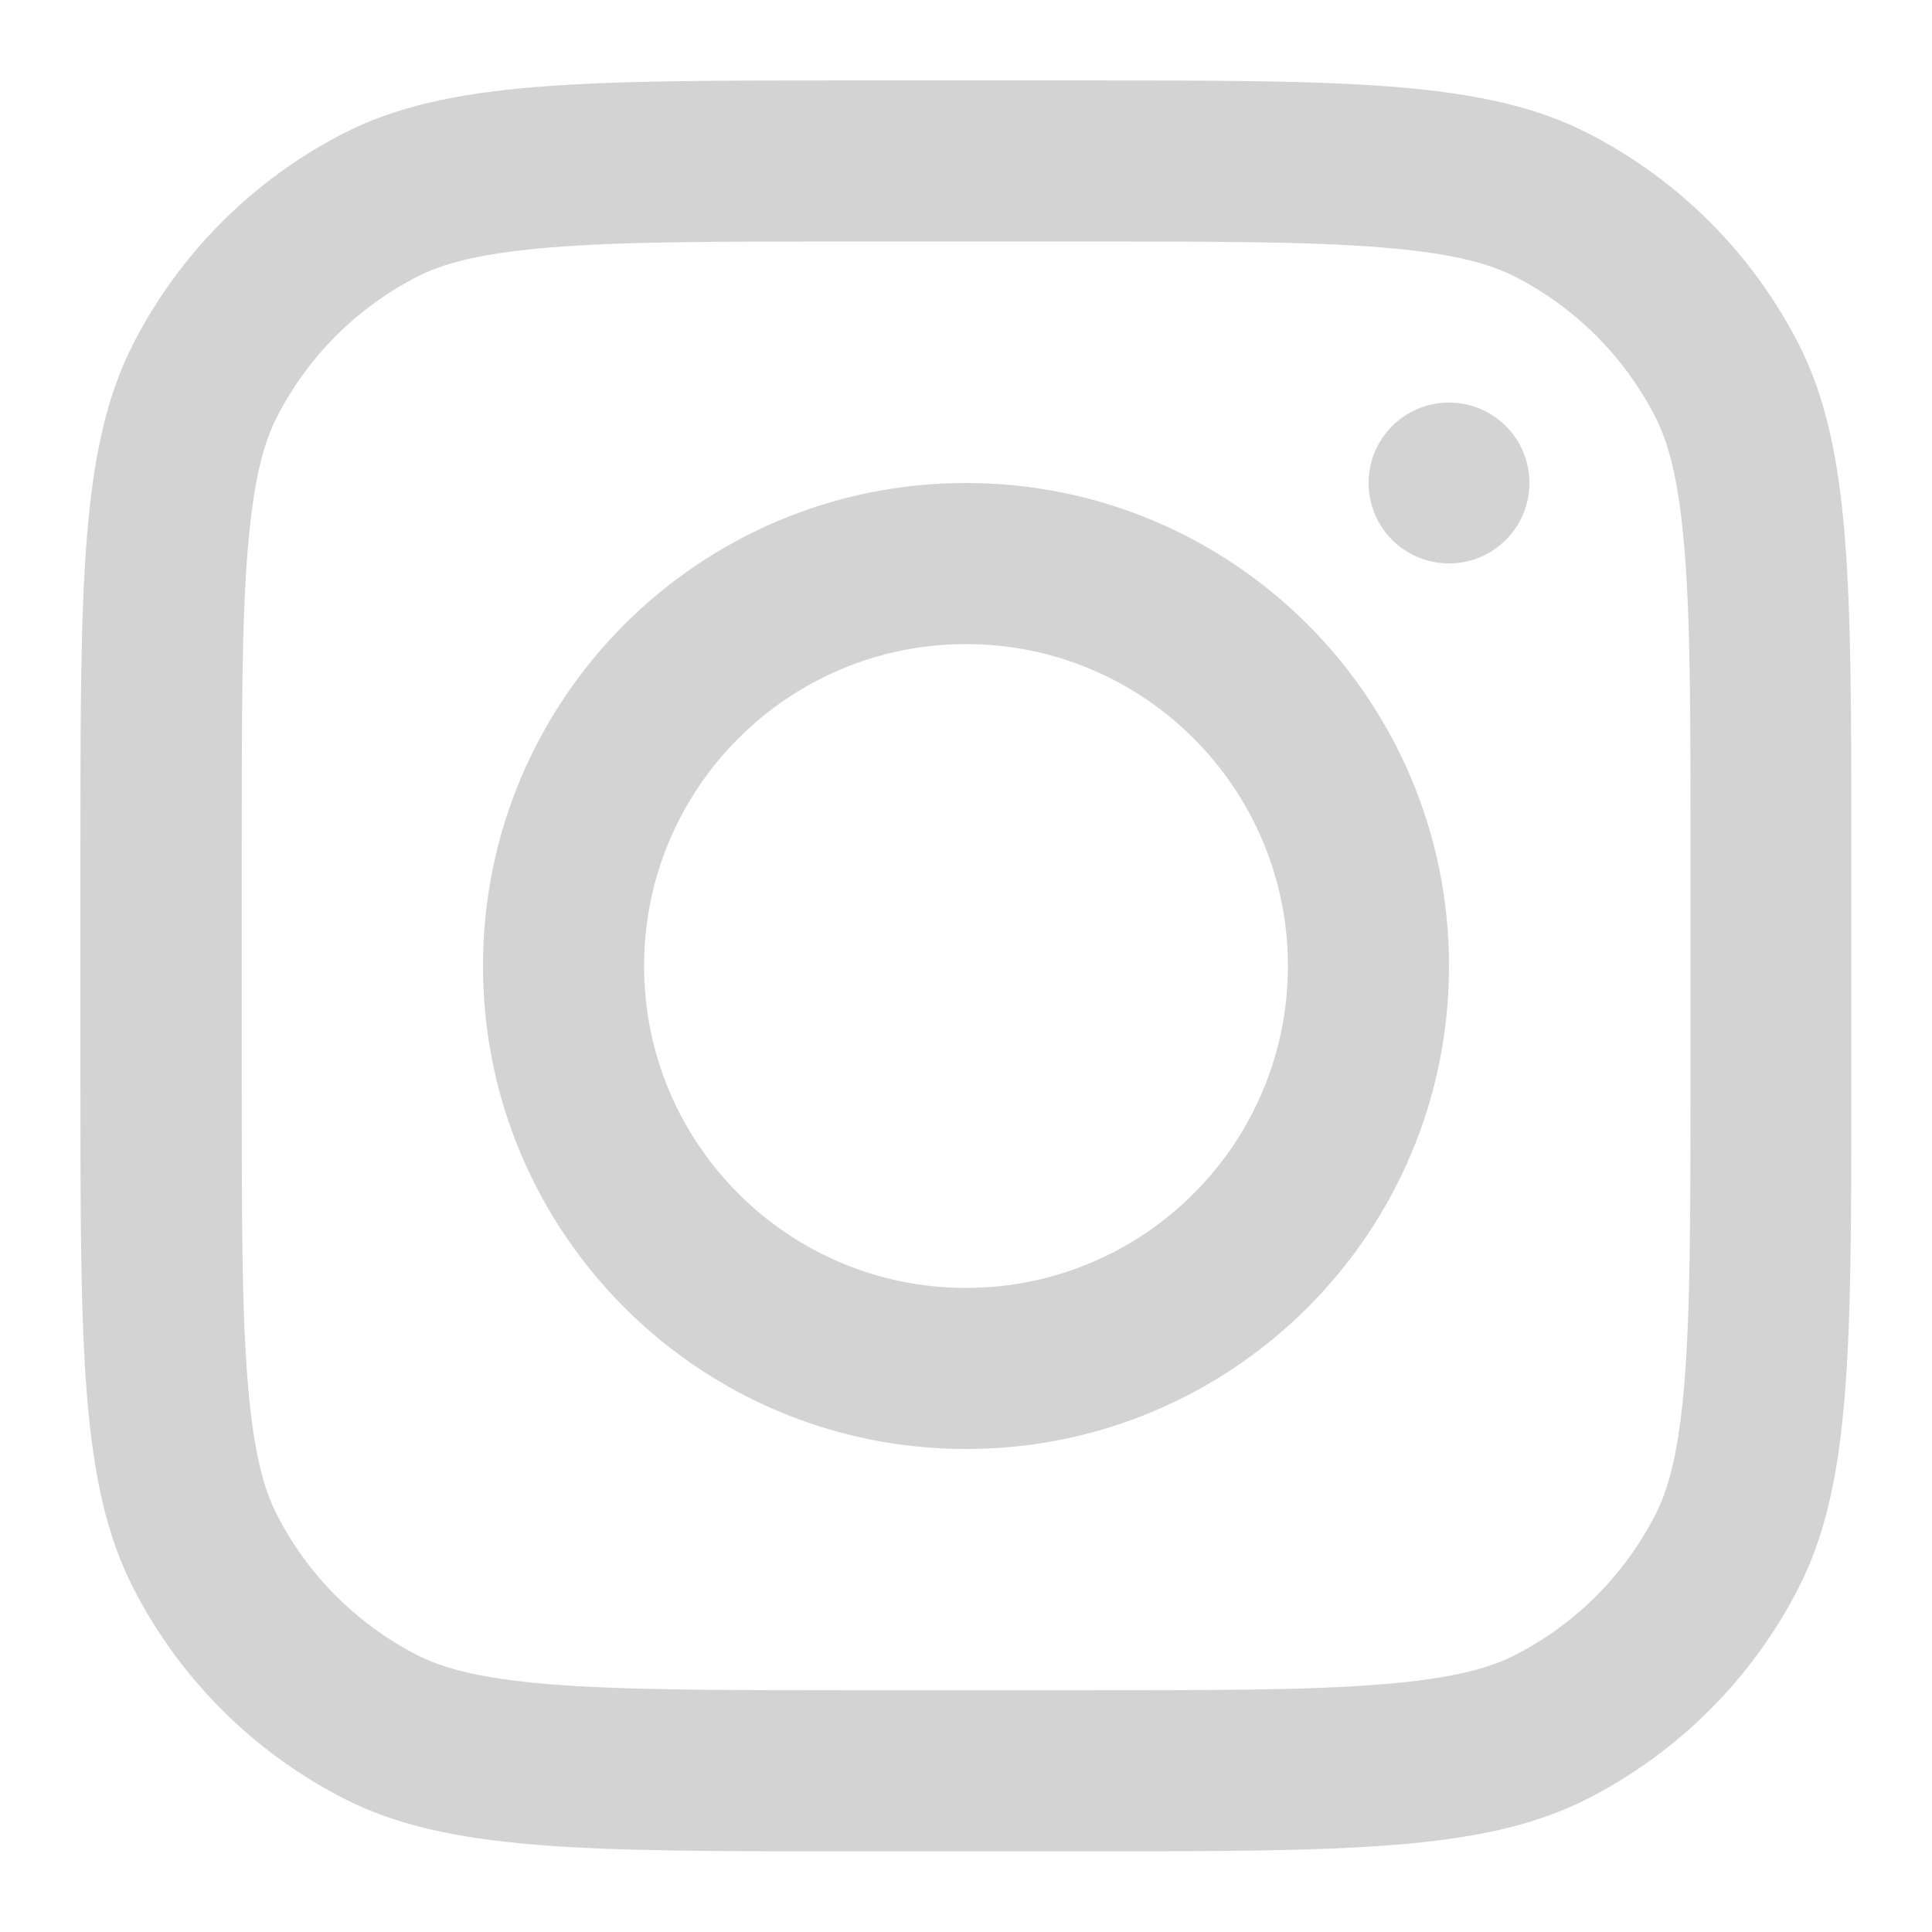 <?xml version="1.0" encoding="UTF-8"?>
<svg xmlns="http://www.w3.org/2000/svg" version="1.1" viewBox="0 0 800 800">
  <defs>
    <style>
      .cls-1, .cls-2 {
        fill: #d3d3d3;
      }

      .cls-2 {
        fill-rule: evenodd;
      }
    </style>
  </defs>
  <!-- Generator: Adobe Illustrator 28.7.1, SVG Export Plug-In . SVG Version: 1.2.0 Build 142)  -->
  <g>
    <g id="Layer_1">
      <path class="cls-2" d="M400,600c110.5,0,200-89.5,200-200s-89.5-200-200-200-200,89.5-200,200,89.5,200,200,200ZM400,533.3c73.6,0,133.3-59.7,133.3-133.3s-59.7-133.3-133.3-133.3-133.3,59.7-133.3,133.3,59.7,133.3,133.3,133.3Z"/>
      <path class="cls-1" d="M600,166.7c-18.4,0-33.3,14.9-33.3,33.3s14.9,33.3,33.3,33.3,33.3-14.9,33.3-33.3-14.9-33.3-33.3-33.3Z"/>
      <path class="cls-2" d="M55.1,142.5c-21.8,42.8-21.8,98.8-21.8,210.8v93.3c0,112,0,168,21.8,210.8,19.2,37.6,49.8,68.2,87.4,87.4,42.8,21.8,98.8,21.8,210.8,21.8h93.3c112,0,168,0,210.8-21.8,37.6-19.2,68.2-49.8,87.4-87.4,21.8-42.8,21.8-98.8,21.8-210.8v-93.3c0-112,0-168-21.8-210.8-19.2-37.6-49.8-68.2-87.4-87.4-42.8-21.8-98.8-21.8-210.8-21.8h-93.3c-112,0-168,0-210.8,21.8-37.6,19.2-68.2,49.8-87.4,87.4ZM446.7,100h-93.3c-57.1,0-95.9,0-125.9,2.5-29.2,2.4-44.2,6.7-54.6,12-25.1,12.8-45.5,33.2-58.3,58.3-5.3,10.4-9.6,25.4-12,54.6-2.5,30-2.5,68.8-2.5,125.9v93.3c0,57.1,0,95.9,2.5,125.9,2.4,29.2,6.7,44.2,12,54.6,12.8,25.1,33.2,45.5,58.3,58.3,10.4,5.3,25.4,9.6,54.6,12,30,2.4,68.8,2.5,125.9,2.5h93.3c57.1,0,95.9,0,125.9-2.5,29.2-2.4,44.2-6.7,54.6-12,25.1-12.8,45.5-33.2,58.3-58.3,5.3-10.4,9.6-25.4,12-54.6,2.4-30,2.5-68.8,2.5-125.9v-93.3c0-57.1,0-95.9-2.5-125.9-2.4-29.2-6.7-44.2-12-54.6-12.8-25.1-33.2-45.5-58.3-58.3-10.4-5.3-25.4-9.6-54.6-12-30-2.5-68.8-2.5-125.9-2.5Z"/>
    </g>
  </g>
</svg>